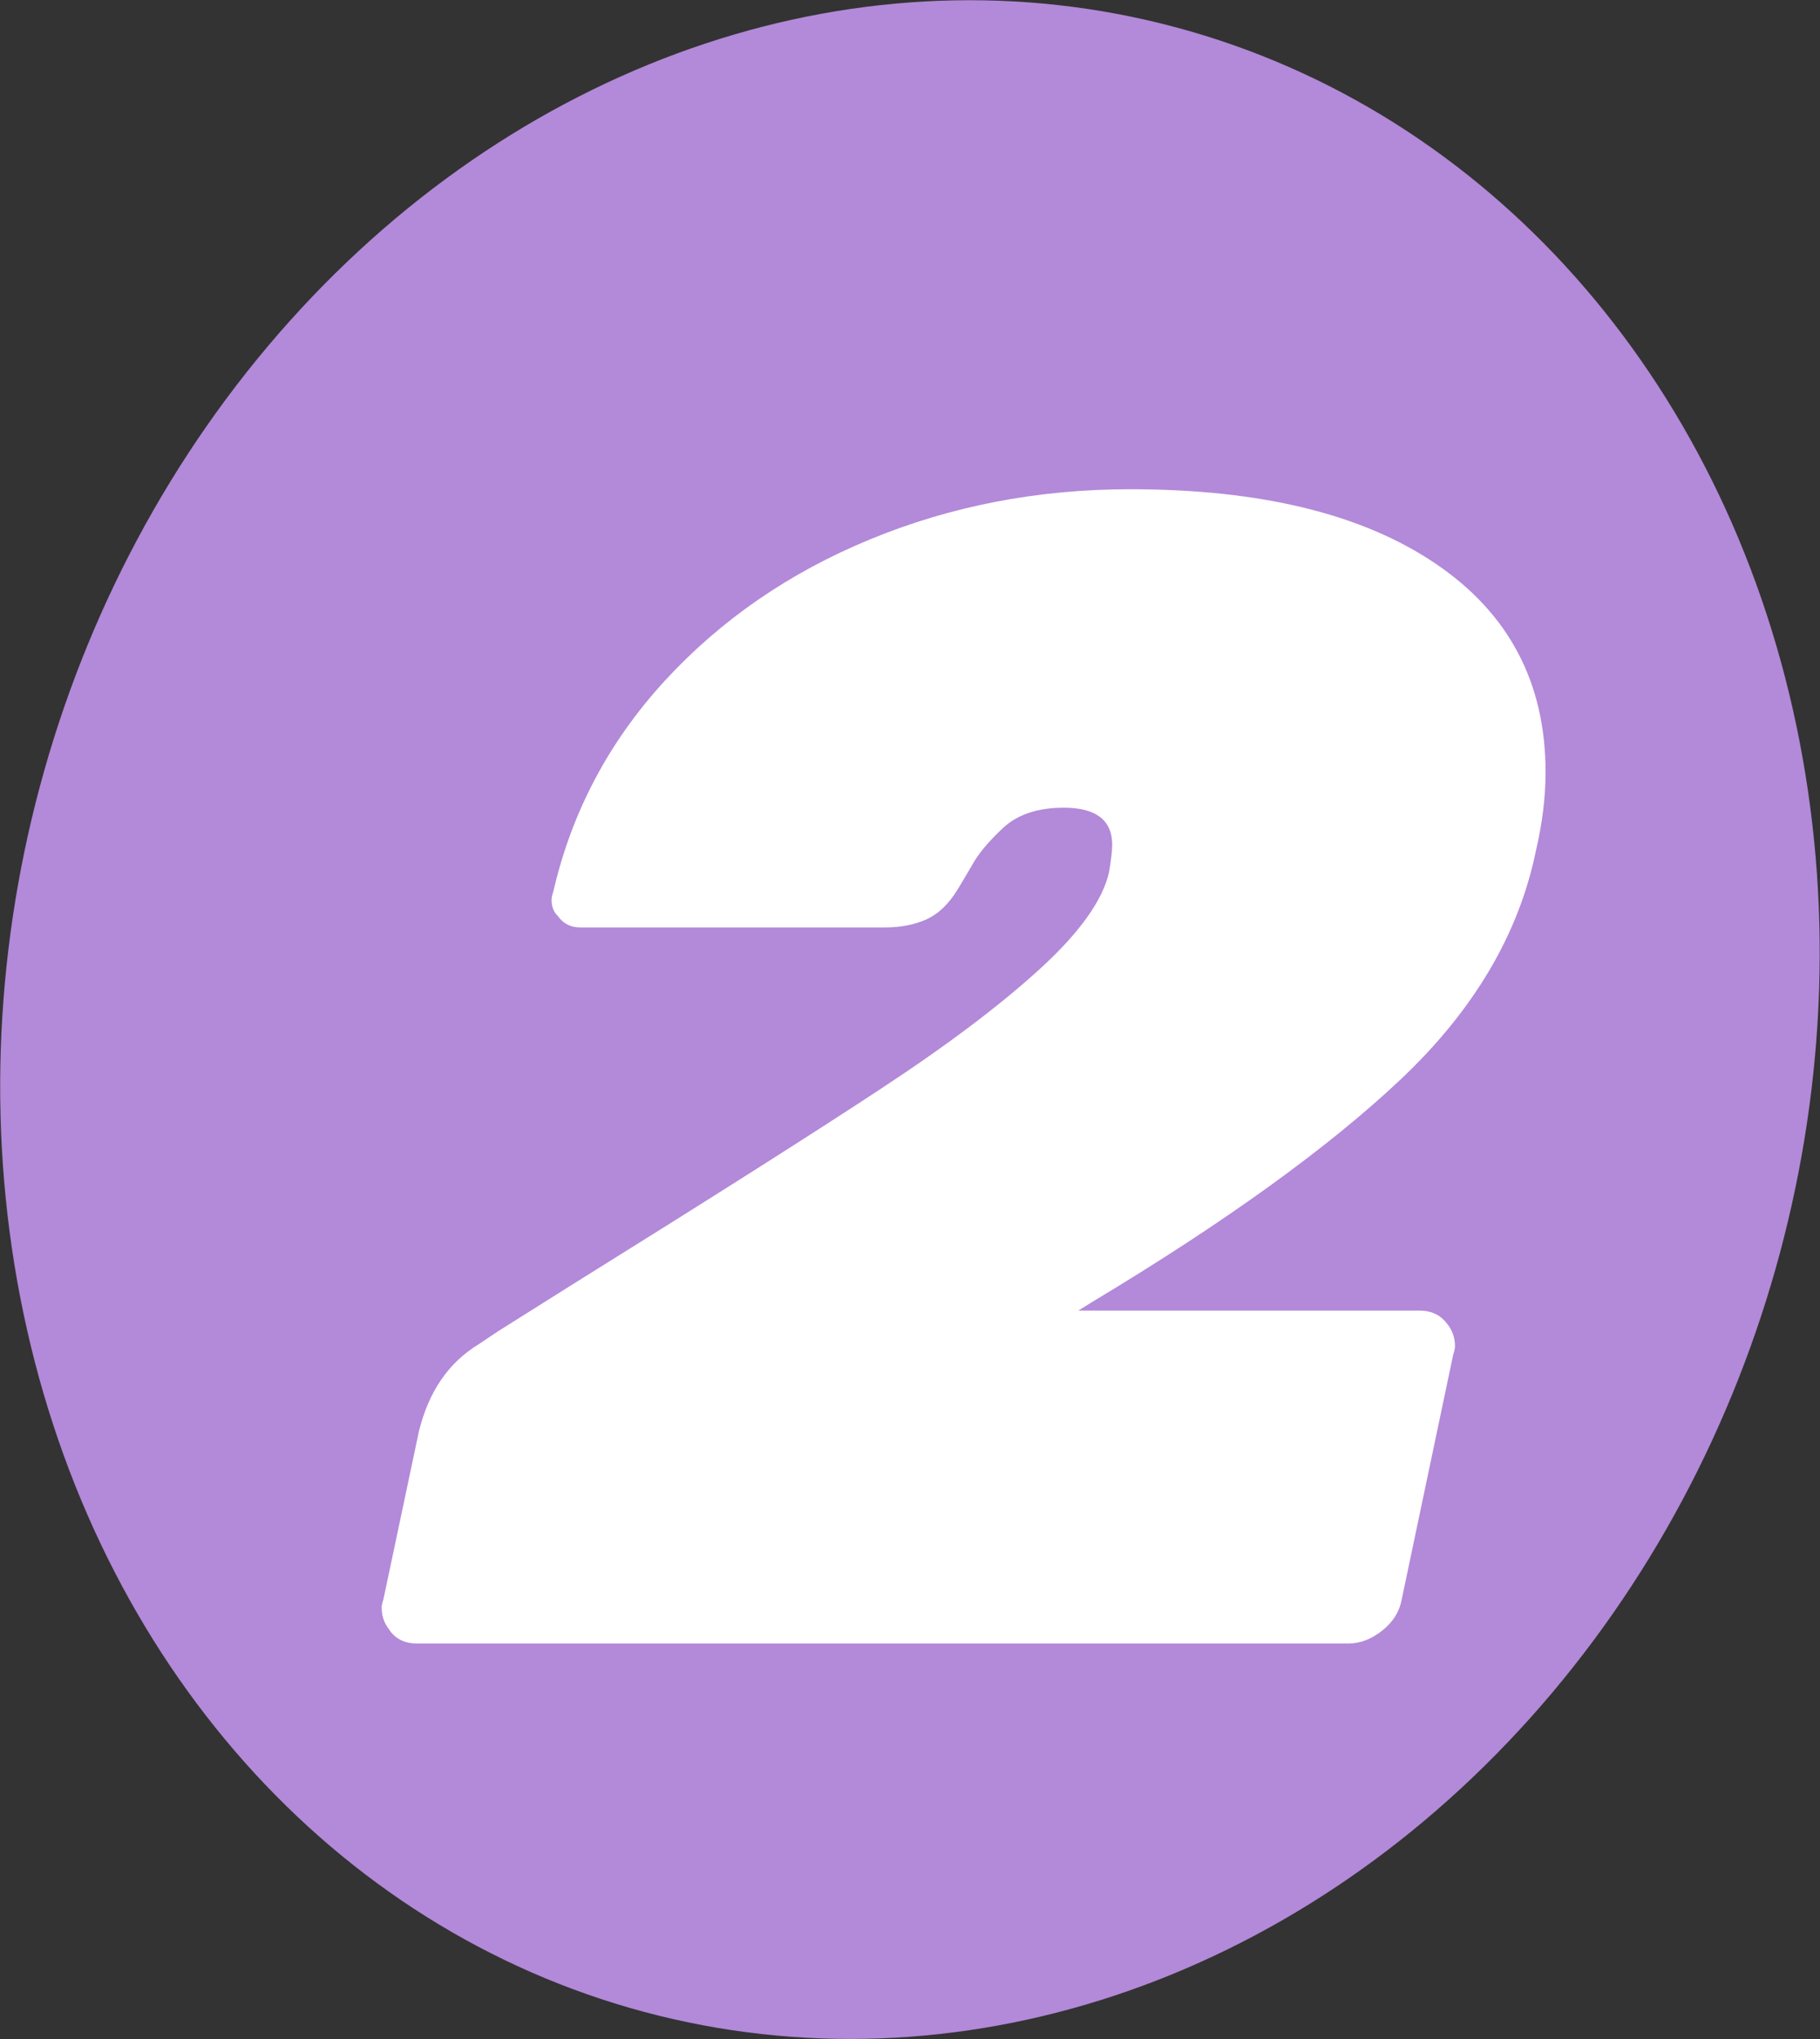 <?xml version="1.0" encoding="UTF-8"?> <svg xmlns="http://www.w3.org/2000/svg" xmlns:xlink="http://www.w3.org/1999/xlink" id="Layer_2" viewBox="0 0 108.1 121.08"><rect x="0" y="0" width="108.1" height="121.08" fill="#333333" stroke="none"/><defs><style>.cls-1{fill:#fff;}.cls-2{clip-path:url(#clippath);}.cls-3{fill:none;}.cls-4{fill:#b389d9;}</style><clipPath id="clippath"><ellipse class="cls-3" cx="54.05" cy="60.54" rx="61" ry="53.5" transform="translate(-18.42 97.08) rotate(-75)"></ellipse></clipPath></defs><g id="Layer_1-2"><g id="_2"><ellipse class="cls-4" cx="54.05" cy="60.54" rx="61" ry="53.5" transform="translate(-18.42 97.08) rotate(-75)"></ellipse><g class="cls-2"><path class="cls-1" d="m23.15,96.8c-.32-.38-.48-.83-.48-1.34,0-.13.03-.29.1-.48l2.11-9.98c.58-2.37,1.76-4.09,3.55-5.18l1.15-.77,4.42-2.78c8.32-5.18,14.45-9.07,18.38-11.66,3.94-2.59,7.07-4.96,9.41-7.1,2.34-2.14,3.7-4.05,4.08-5.71.13-.77.19-1.31.19-1.63,0-1.47-.96-2.21-2.88-2.21-1.54,0-2.74.4-3.6,1.2-.86.8-1.49,1.55-1.87,2.26-.45.77-.74,1.25-.86,1.44-.51.83-1.12,1.41-1.82,1.73-.71.32-1.54.48-2.5.48h-18.05c-.58,0-1.02-.22-1.34-.67-.26-.25-.38-.58-.38-.96,0-.13.03-.29.1-.48,1.09-4.74,3.3-8.91,6.62-12.53,3.33-3.62,7.39-6.42,12.19-8.4,4.8-1.98,9.95-2.98,15.46-2.98,7.74,0,13.79,1.47,18.14,4.42,4.35,2.94,6.53,7.07,6.53,12.38,0,1.47-.19,3.04-.58,4.7-1.02,4.93-3.68,9.42-7.97,13.49-4.29,4.06-10.43,8.5-18.43,13.3l-.77.48h20.26c.7,0,1.25.26,1.63.77.32.38.48.83.48,1.34,0,.13-.03.29-.1.48l-3.07,14.59c-.13.7-.51,1.31-1.15,1.82-.64.51-1.31.77-2.02.77H24.78c-.71,0-1.25-.25-1.63-.77Z"></path></g></g></g></svg> 